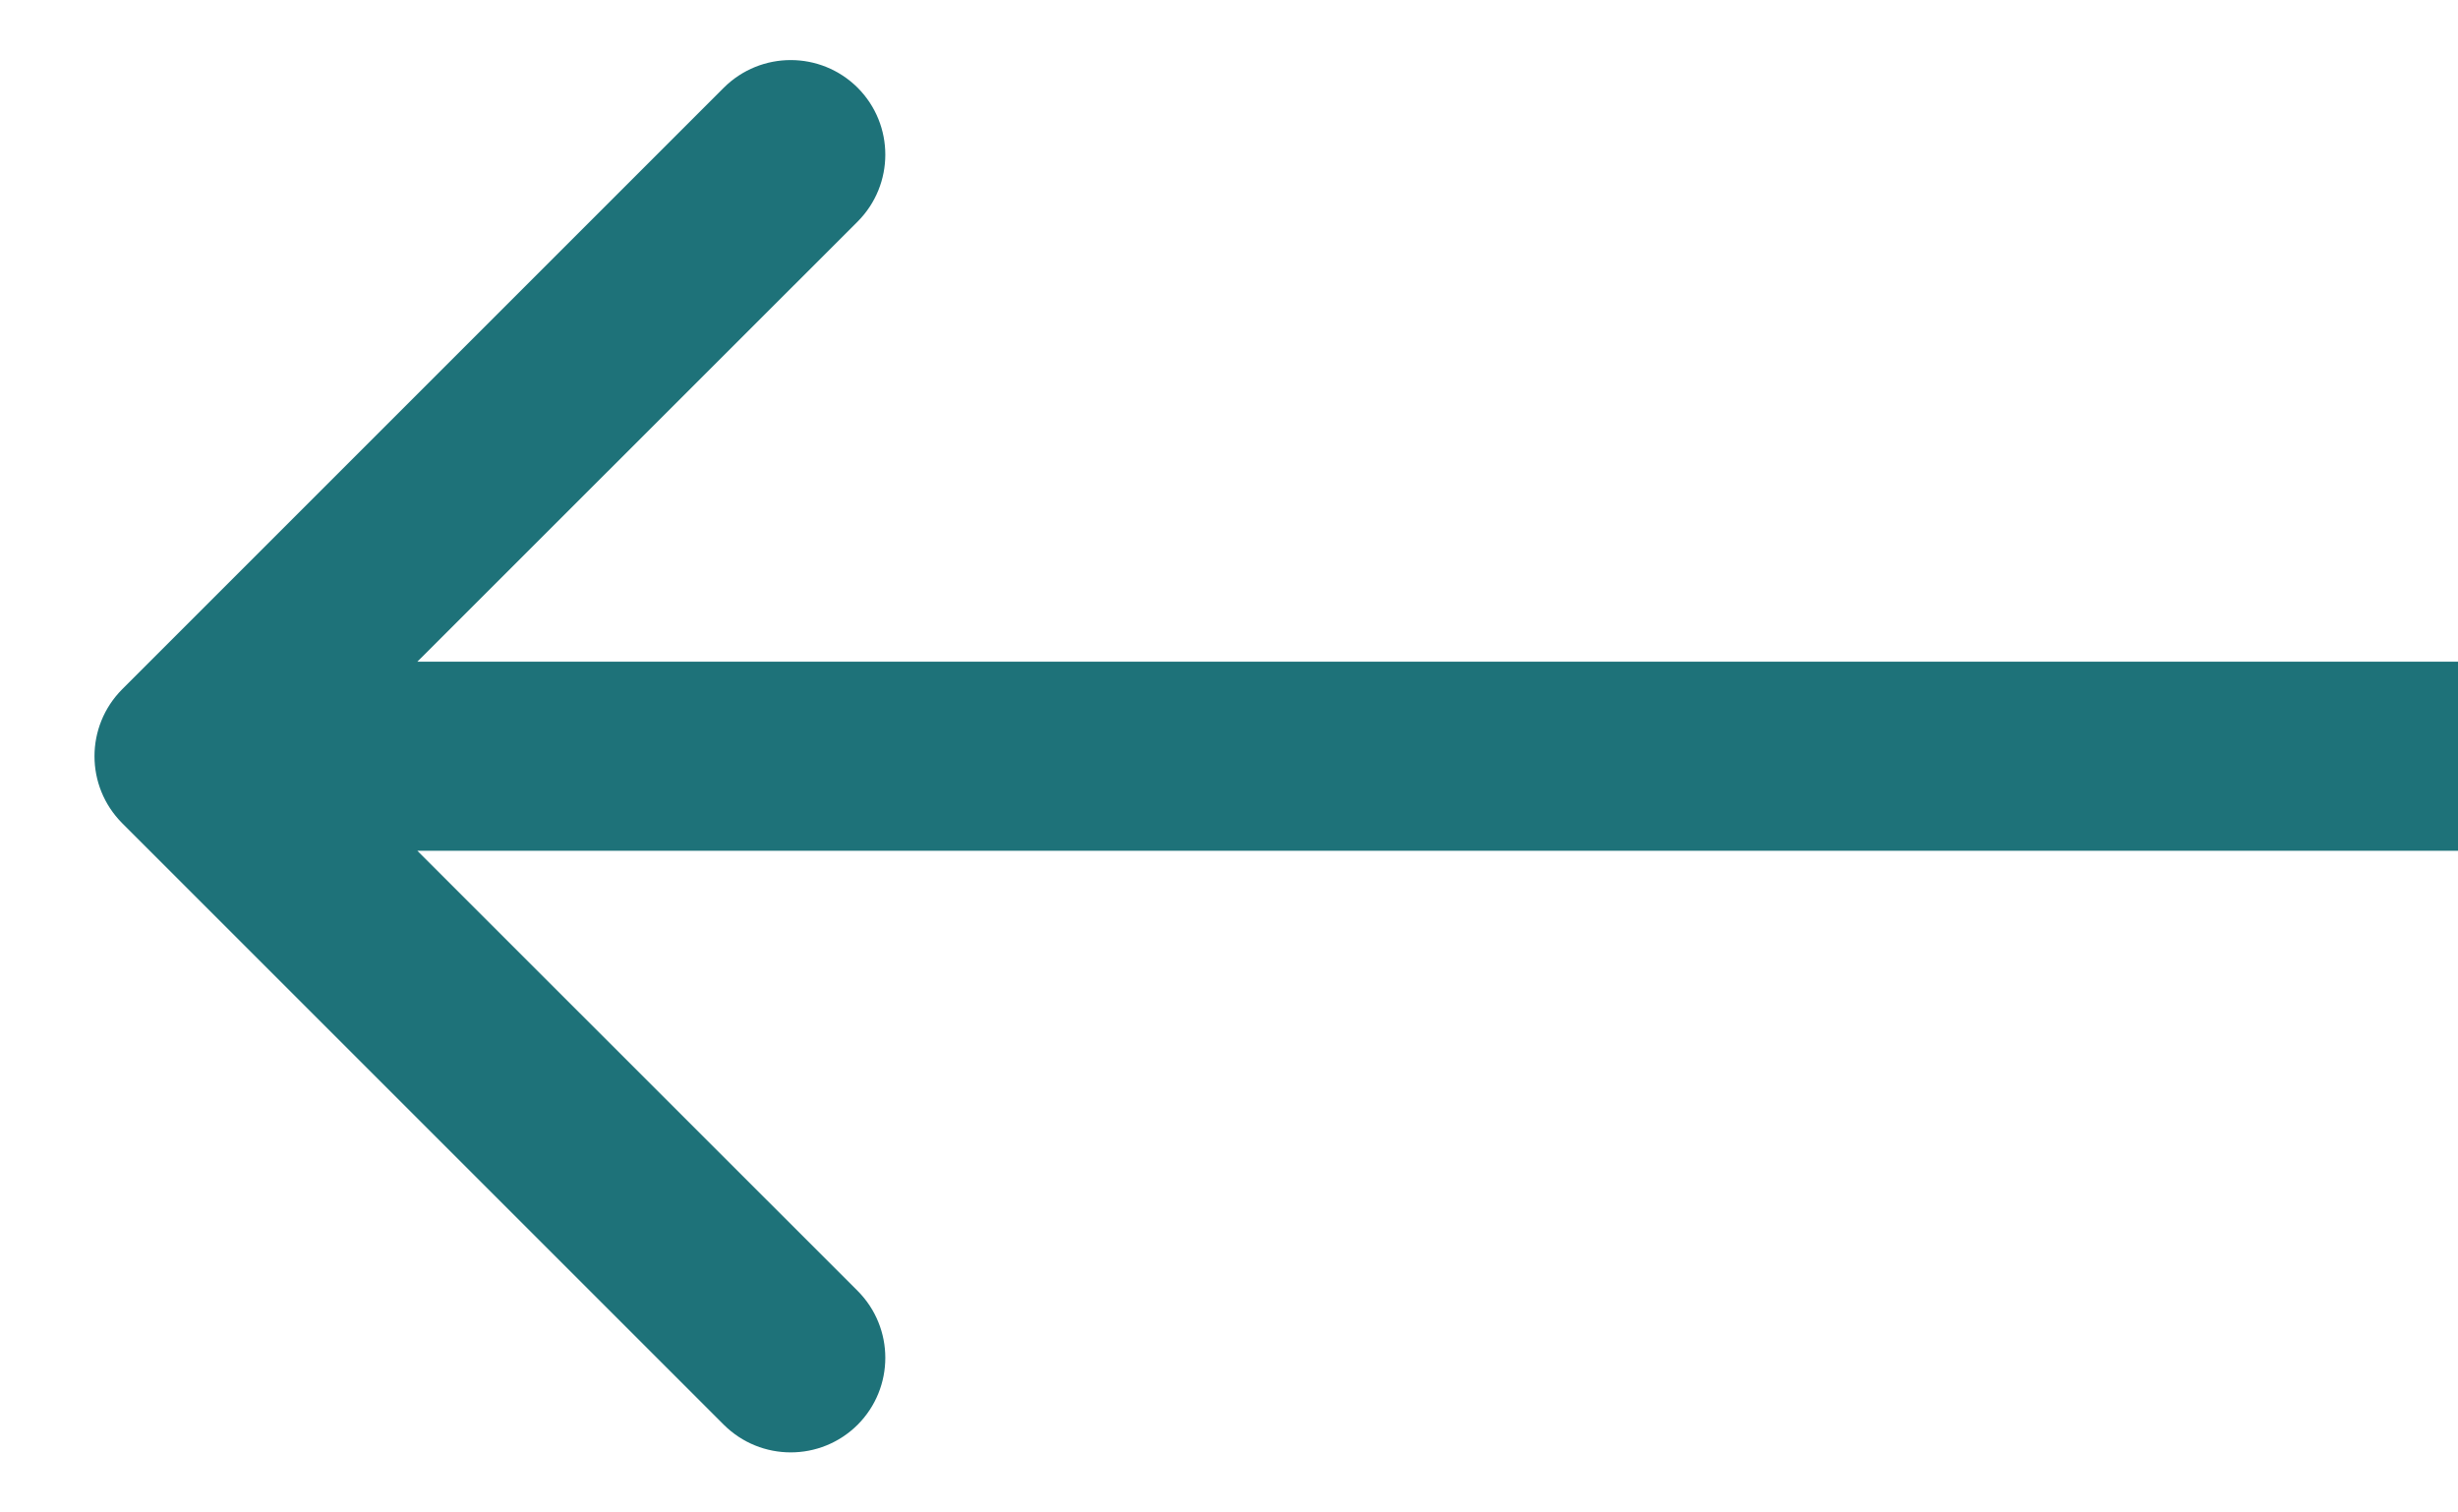 <svg width="13" height="8" viewBox="0 0 13 8" fill="none" xmlns="http://www.w3.org/2000/svg">
<path d="M0.646 3.646C0.451 3.842 0.451 4.158 0.646 4.354L3.828 7.536C4.024 7.731 4.34 7.731 4.536 7.536C4.731 7.34 4.731 7.024 4.536 6.828L1.707 4L4.536 1.172C4.731 0.976 4.731 0.66 4.536 0.464C4.34 0.269 4.024 0.269 3.828 0.464L0.646 3.646ZM13 3.5L1 3.5L1 4.5L13 4.5L13 3.5Z" fill="#1E7279"/>
</svg>
